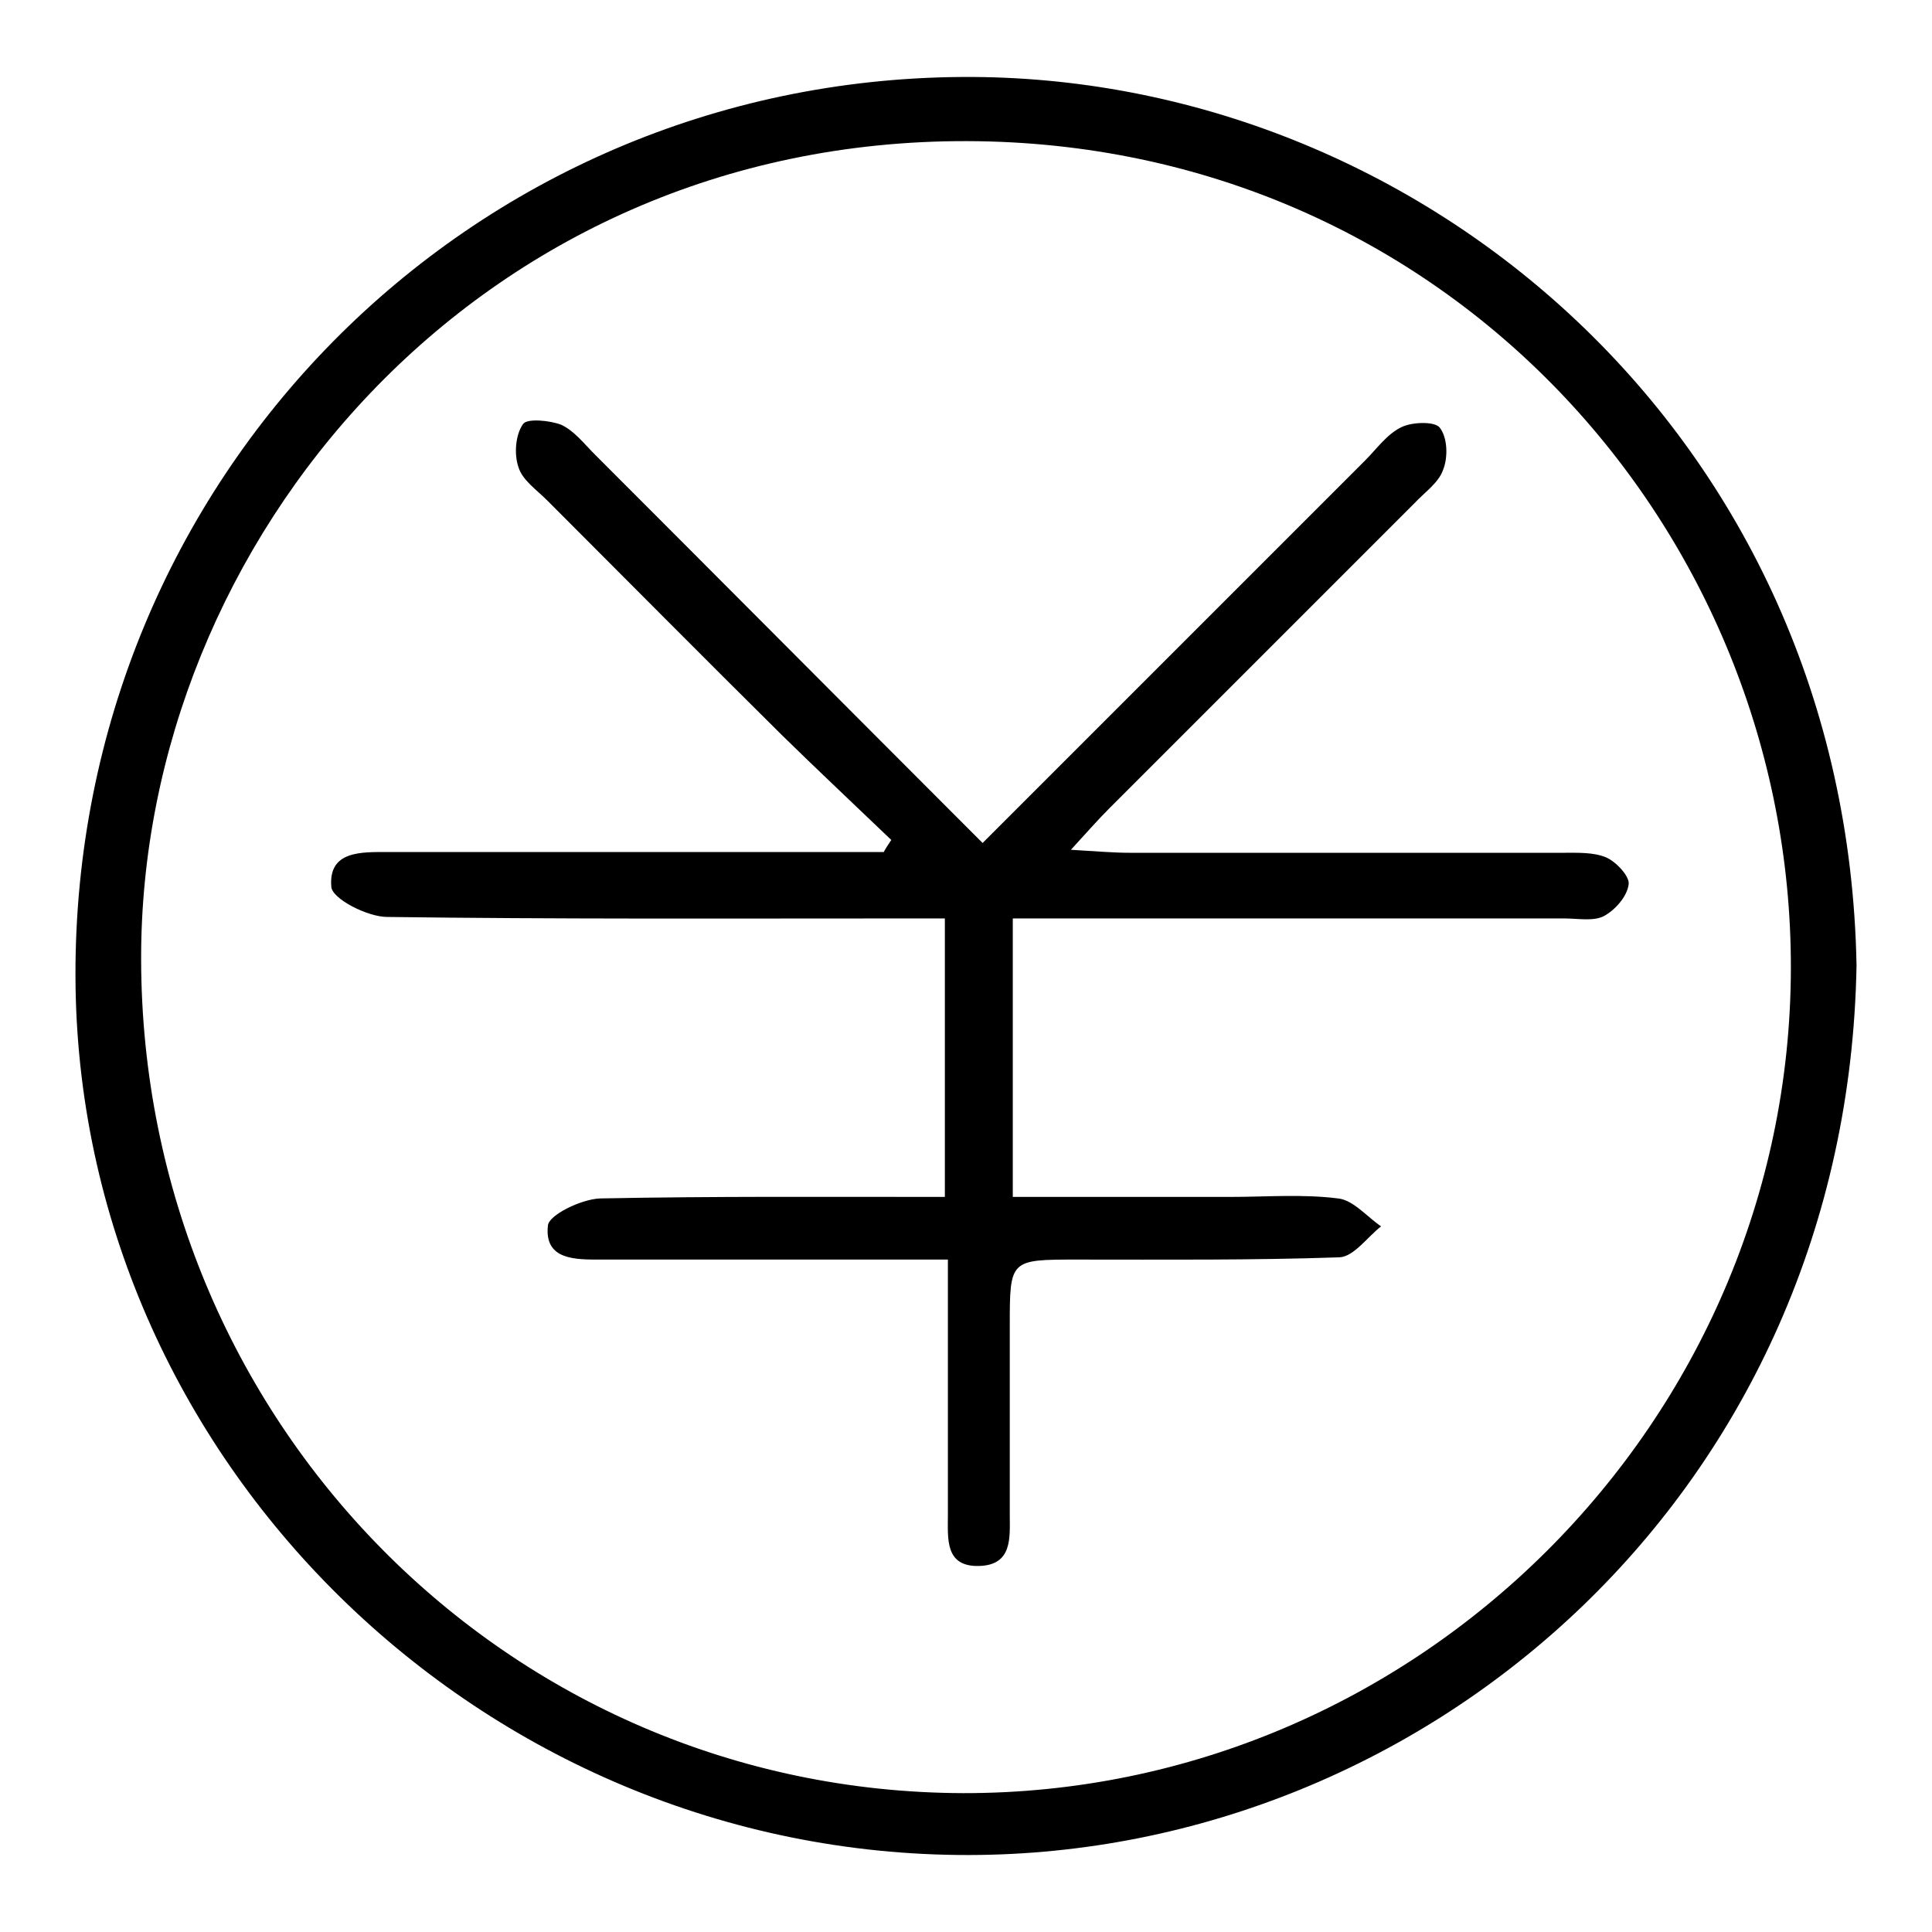 <?xml version="1.0" encoding="utf-8"?>
<!-- Svg Vector Icons : http://www.onlinewebfonts.com/icon -->
<!DOCTYPE svg PUBLIC "-//W3C//DTD SVG 1.1//EN" "http://www.w3.org/Graphics/SVG/1.1/DTD/svg11.dtd">
<svg version="1.1" xmlns="http://www.w3.org/2000/svg" xmlns:xlink="http://www.w3.org/1999/xlink" x="0px" y="0px" viewBox="0 0 256 256" enable-background="new 0 0 256 256" xml:space="preserve">
<g> <path fill="#000000" d="M246,127.9c-1.2,69.4-56.5,117.8-117.6,117.9C63.8,245.9,10.2,193.3,10,129.4 C9.8,63.5,62.1,10.6,127.5,10.2C188.2,9.8,244.7,57.8,246,127.9z M237.3,128.3c0.1-57.9-45.6-109.4-109.1-109.6 C63.3,18.5,18.6,71.8,18.7,127.1c0.1,61.1,48.5,110.3,108.9,110.5C187.7,237.7,237.2,188.4,237.3,128.3z M118.1,111.3 c-4.8-4.6-9.7-9.2-14.5-13.9C93.2,87.1,82.9,76.7,72.5,66.3c-1.4-1.4-3.3-2.7-3.8-4.4c-0.6-1.7-0.4-4.3,0.6-5.7 c0.5-0.8,3.6-0.5,5.1,0.1c1.7,0.8,3,2.5,4.4,3.9c17,17,34,34.1,51.4,51.5c17.1-17.1,33.9-33.9,50.7-50.7c1.5-1.5,2.9-3.5,4.8-4.4 c1.4-0.7,4.5-0.8,5.1,0.1c1,1.3,1.1,3.9,0.4,5.6c-0.6,1.7-2.5,3-3.8,4.4c-13.5,13.5-26.9,26.9-40.4,40.4c-1.5,1.5-2.9,3.1-5.1,5.5 c3.4,0.2,5.6,0.4,7.9,0.4c19.1,0,38.1,0,57.2,0c2,0,4.1-0.1,5.8,0.6c1.4,0.6,3.2,2.6,3,3.6c-0.2,1.6-1.8,3.4-3.3,4.2 c-1.4,0.7-3.4,0.3-5.2,0.3c-21.9,0-43.8,0-65.7,0c-2.3,0-4.7,0-7.4,0c0,12.5,0,24.2,0,36.9c9.7,0,19.2,0,28.7,0 c4.8,0,9.7-0.4,14.4,0.2c2,0.2,3.8,2.4,5.7,3.7c-1.8,1.4-3.6,4-5.5,4.1c-11.6,0.4-23.2,0.3-34.8,0.3c-8.9,0-8.9,0-8.9,8.8 c0,8.3,0,16.6,0,25c0,3,0.4,6.7-4.1,6.8c-4.5,0.1-4.1-3.6-4.1-6.7c0-10.9,0-21.9,0-33.9c-6.6,0-12.8,0-19.1,0c-9,0-18,0-26.9,0 c-3.3,0-7.5,0.1-7-4.5c0.1-1.4,4.4-3.5,6.9-3.6c15.1-0.3,30.2-0.2,45.7-0.2c0-12.2,0-24.1,0-36.9c-2.3,0-4.6,0-6.9,0 c-22.3,0-44.7,0.1-67-0.2c-2.6,0-7.3-2.4-7.4-4c-0.4-4.8,4-4.6,7.5-4.6c21.9,0,43.8,0,65.7,0C117.3,112.5,117.7,111.9,118.1,111.3z "/></g>
</svg>